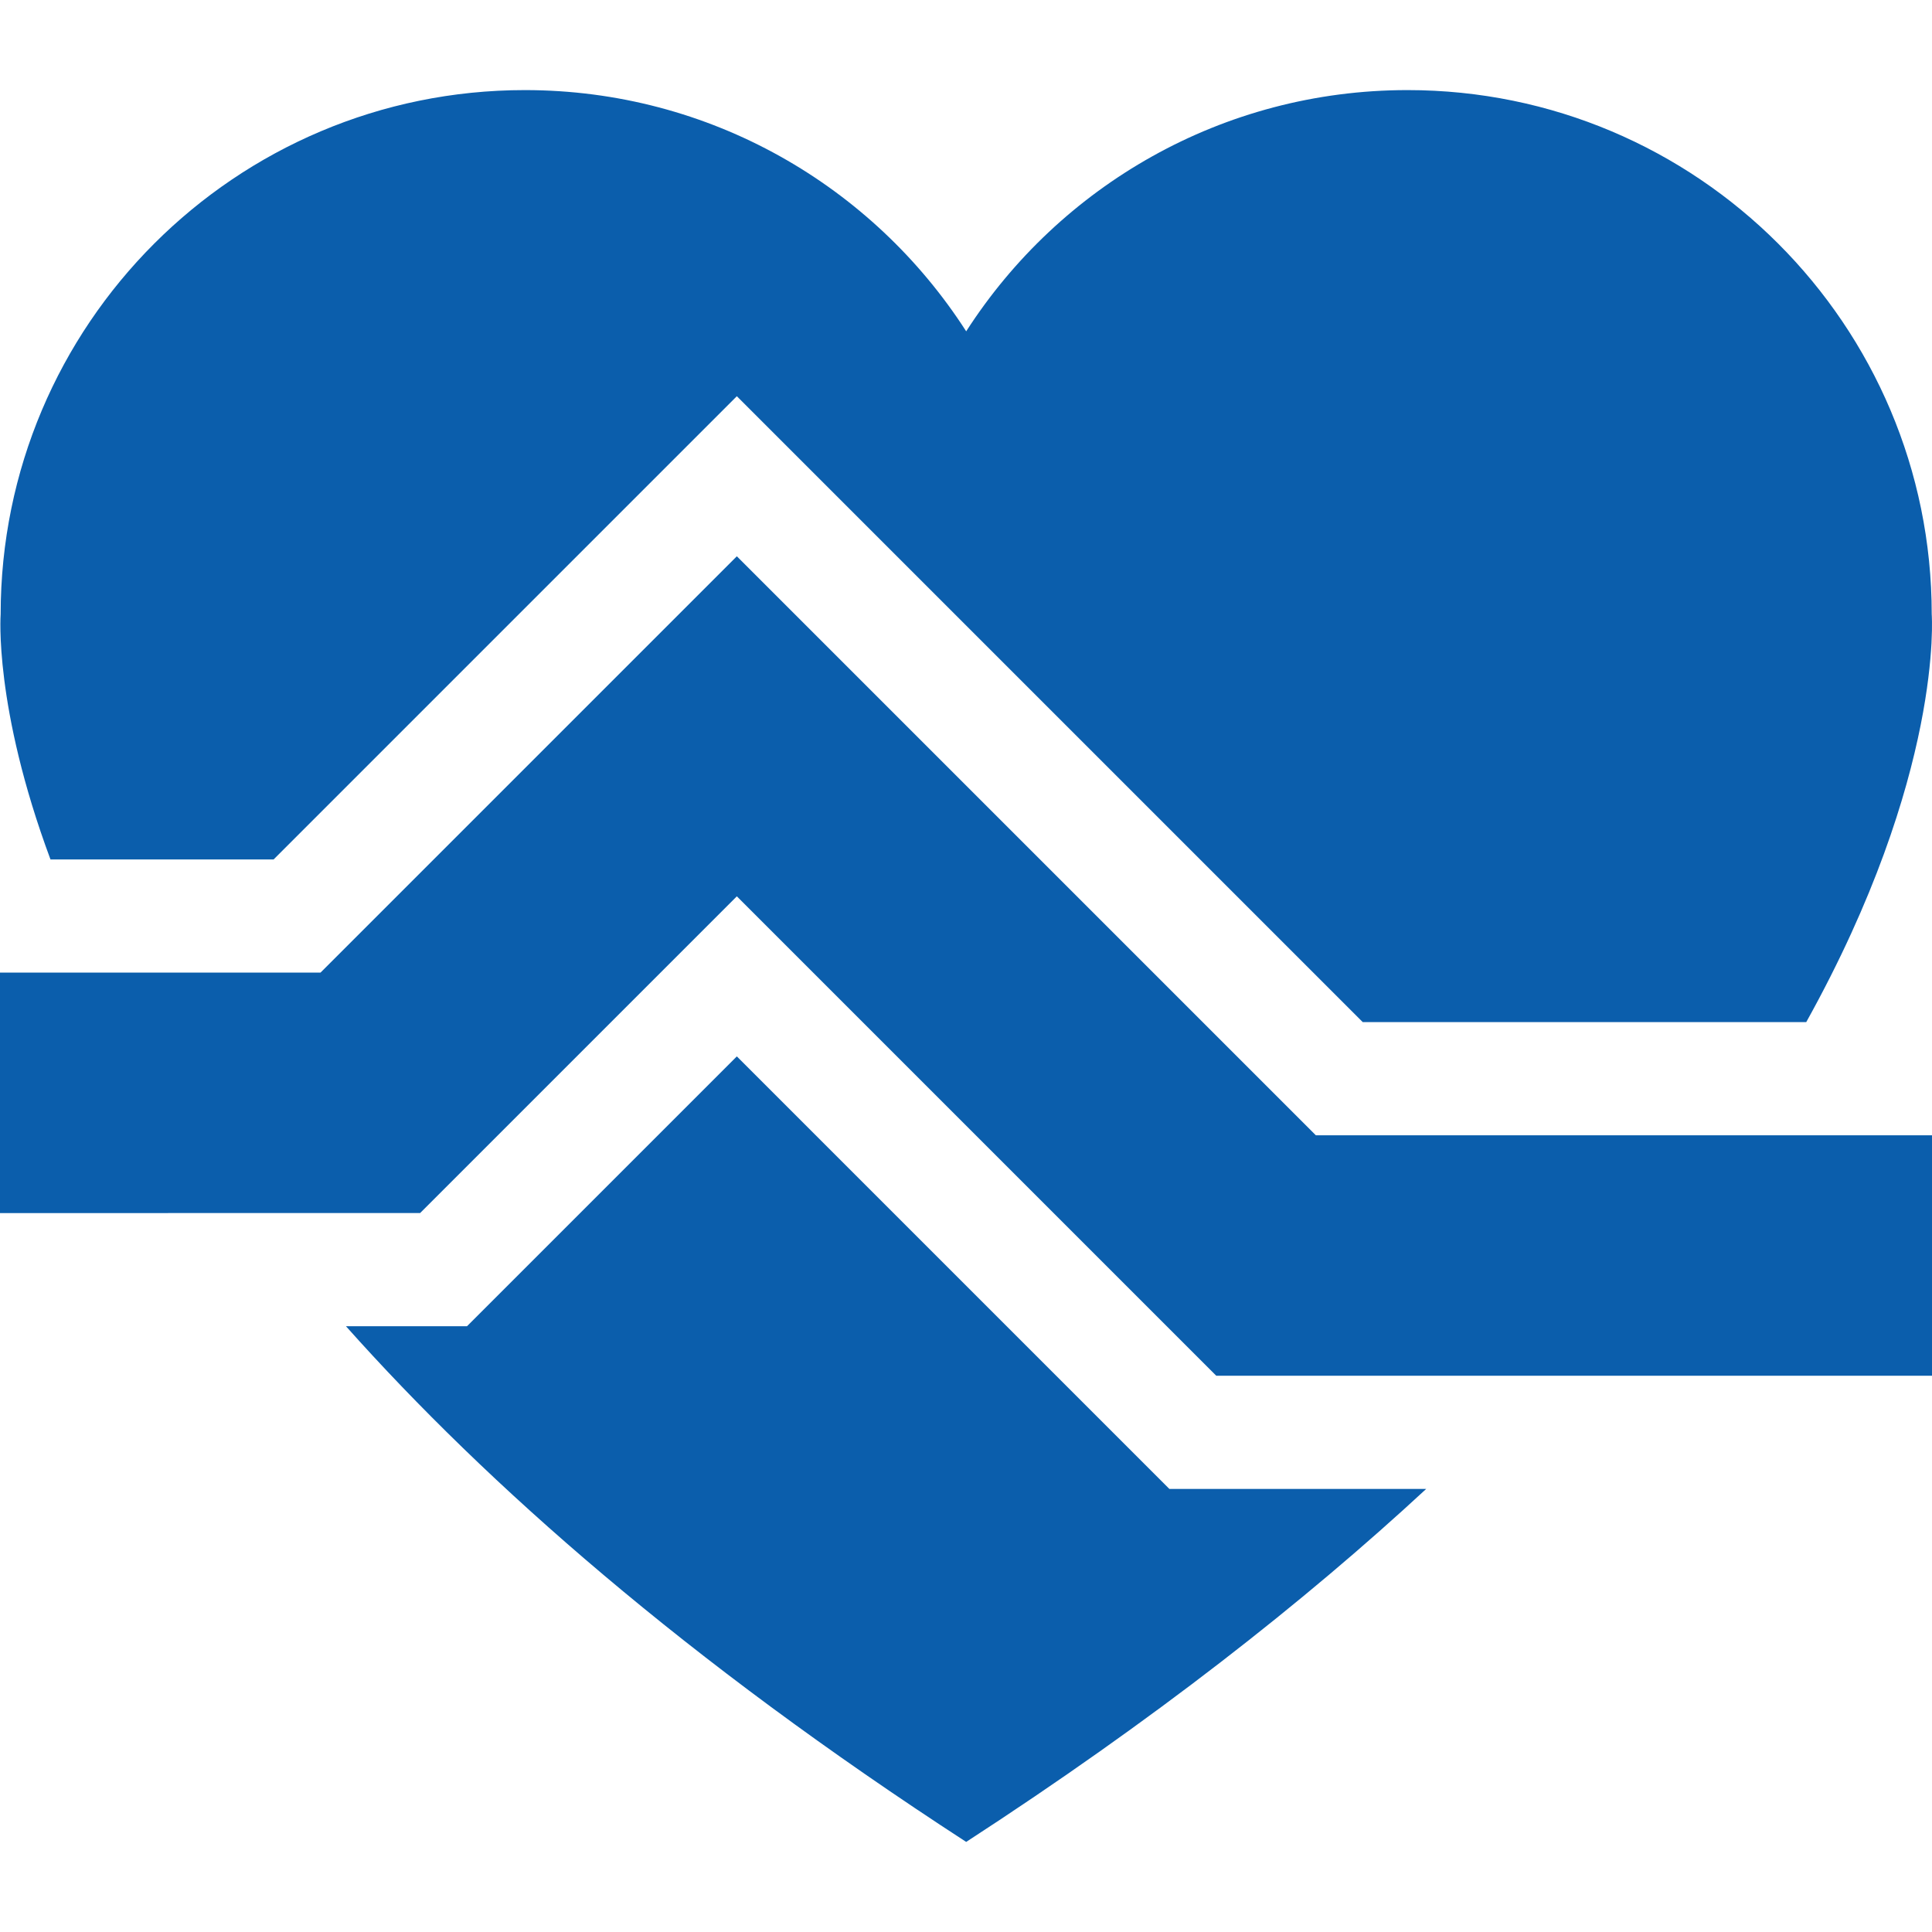 <?xml version="1.0" encoding="UTF-8"?> <svg xmlns="http://www.w3.org/2000/svg" width="512" height="512" viewBox="0 0 512 512" fill="none"> <path d="M348.709 300.859L195.271 147.42L84.938 257.753H0V321.475L111.332 321.474L195.271 237.536L322.315 364.58H512V300.859H348.709Z" fill="#0B5EAC"></path> <path d="M195.27 279.955L123.755 351.467H91.684C129.137 393.487 181.852 439.961 256.05 488.126C305.68 455.91 345.693 424.451 377.964 394.575H309.89L195.27 279.955Z" fill="#0B5EAC"></path> <path d="M72.514 227.758L195.27 105.001L361.134 270.864H478.677C515.168 205.214 511.926 162.793 511.926 162.793C511.926 86.07 449.73 23.875 373.008 23.875C323.907 23.875 280.756 49.349 256.05 87.802C231.344 49.35 188.193 23.875 139.093 23.875C62.37 23.875 0.174 86.071 0.174 162.793C0.174 162.793 -1.694 187.251 13.378 227.759H72.514V227.758Z" fill="#0B5EAC"></path> </svg> 